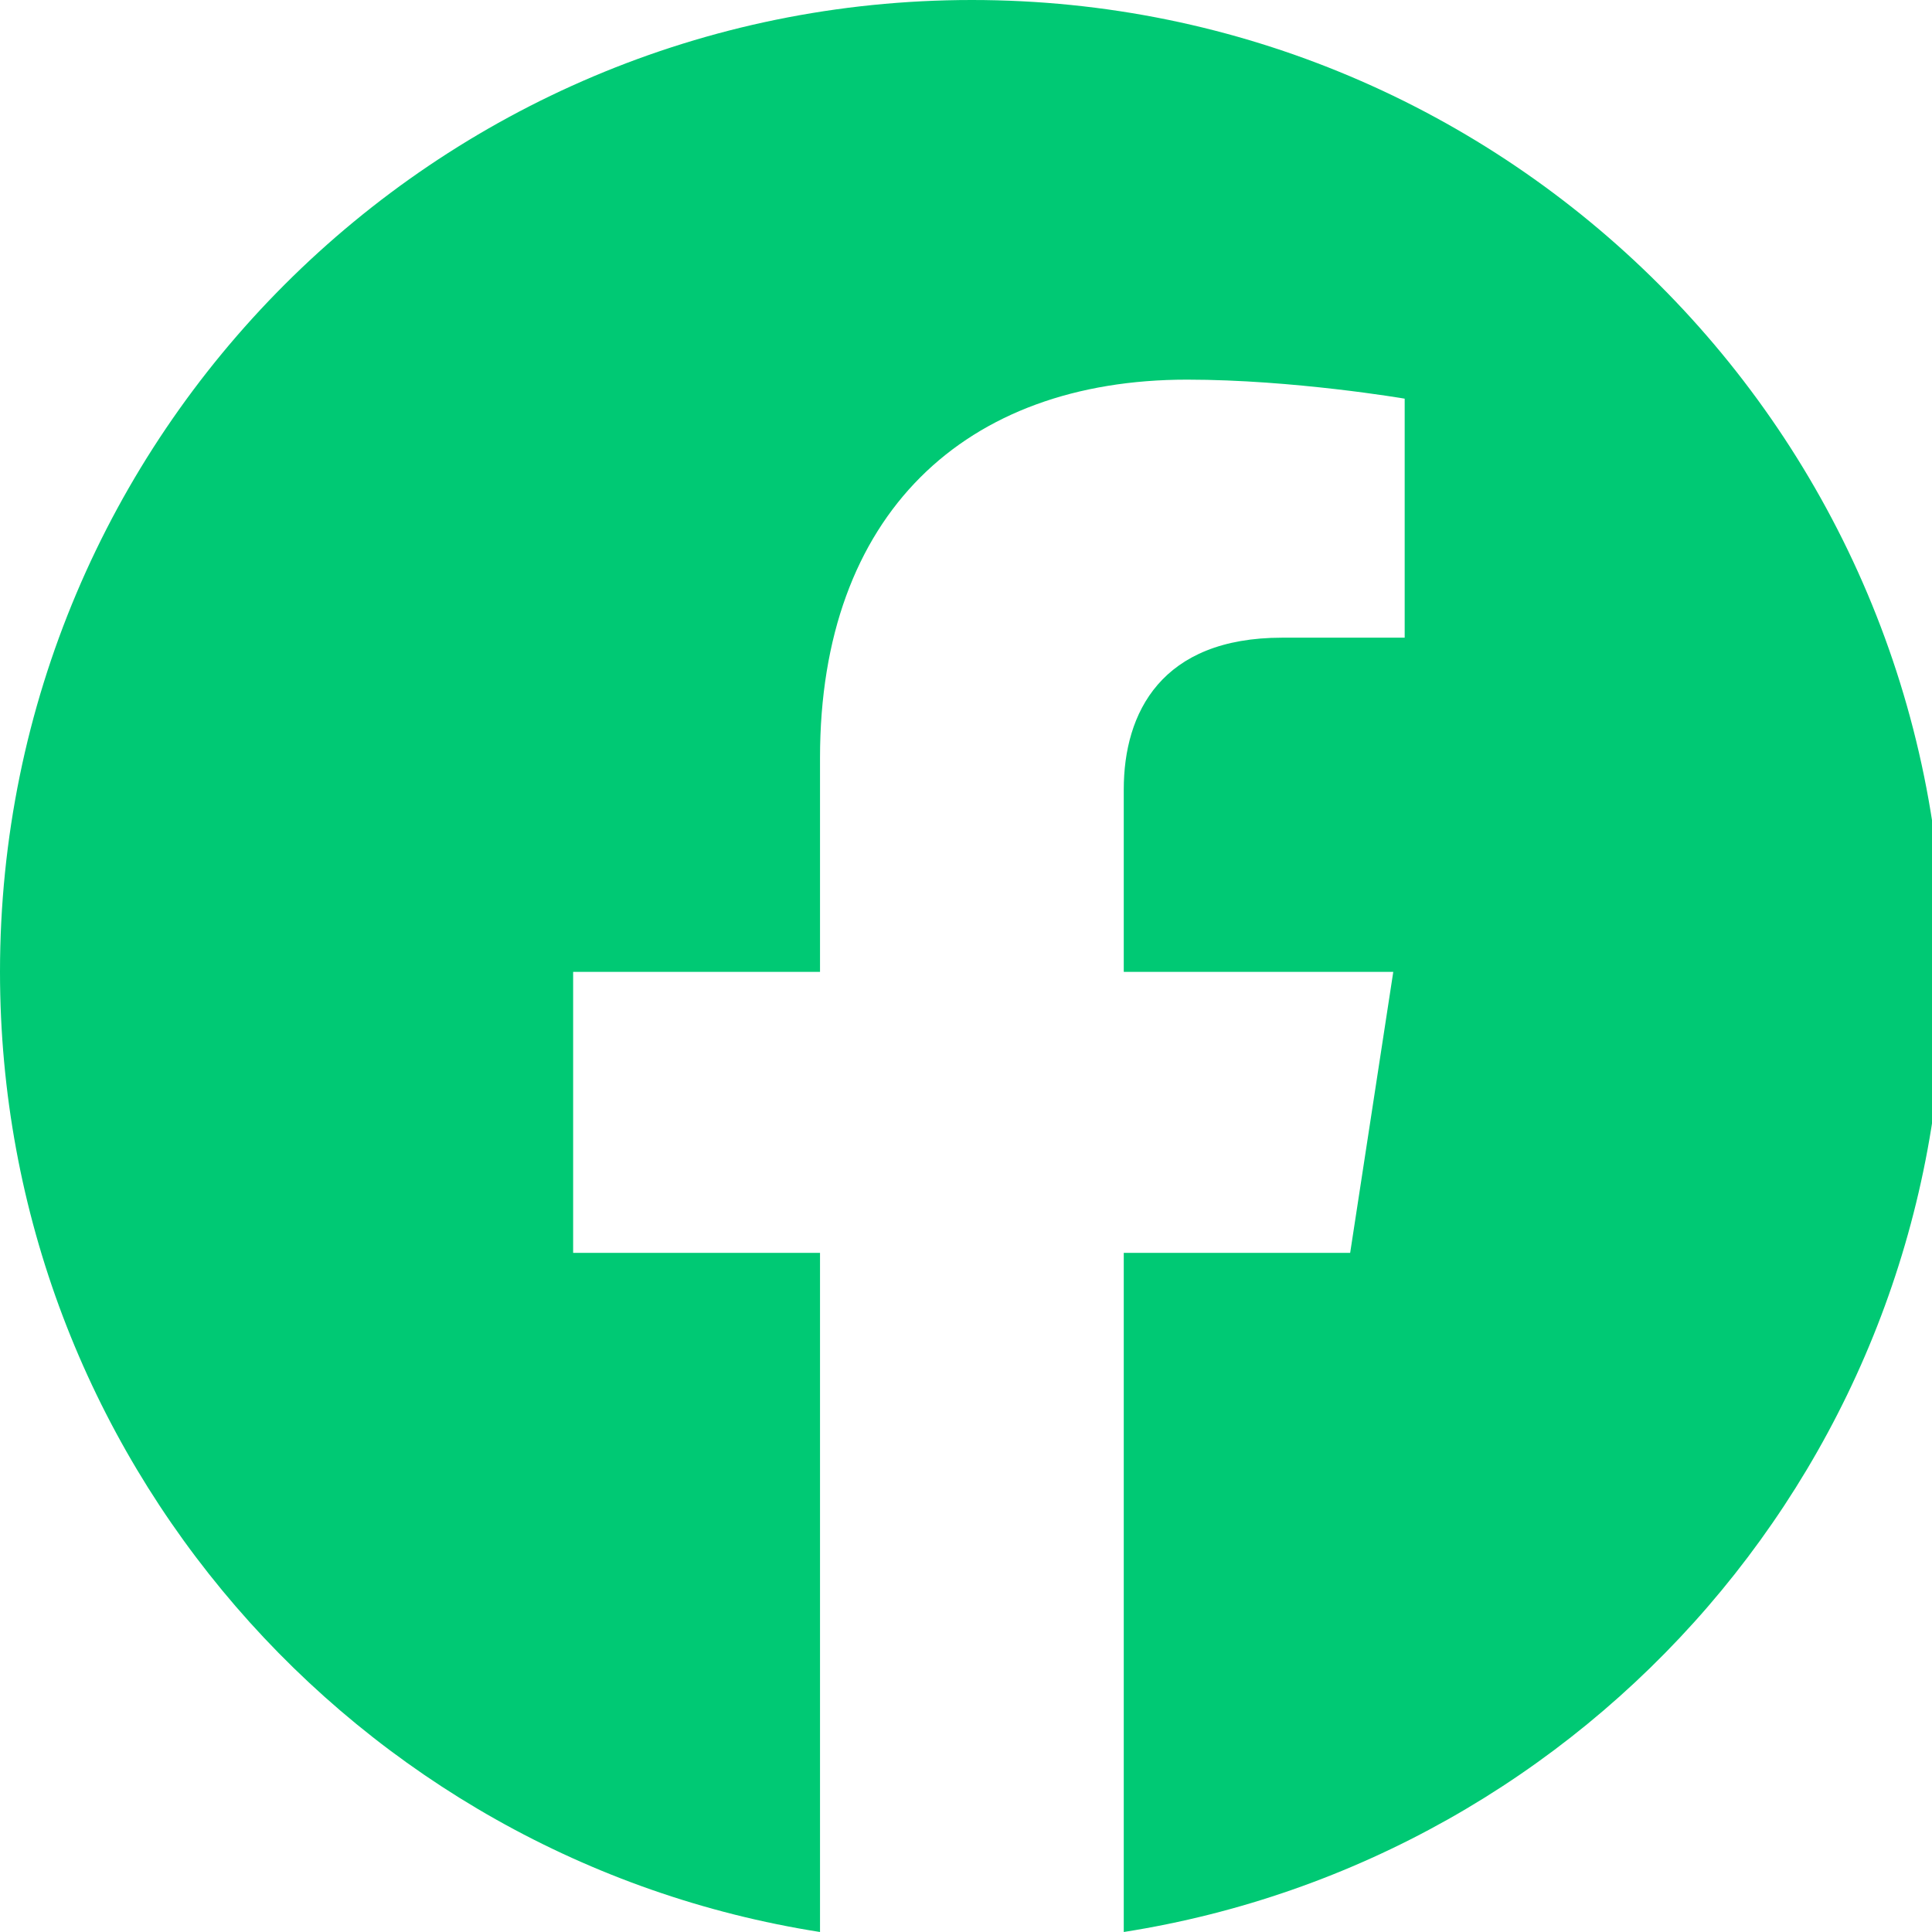 <svg width="32" height="32" viewBox="0 0 32 32" fill="none" xmlns="http://www.w3.org/2000/svg">
<g clip-path="url(#clip0_1379_2107)">
<path d="M32.195 16.097C32.195 7.205 24.99 0 16.097 0C7.205 0 0 7.205 0 16.097C0 24.132 5.887 30.791 13.582 32V20.751H9.493V16.097H13.582V12.551C13.582 8.517 15.984 6.288 19.662 6.288C21.424 6.288 23.266 6.603 23.266 6.603V10.562H21.235C19.236 10.562 18.613 11.803 18.613 13.076V16.097H23.077L22.363 20.751H18.613V32C26.308 30.791 32.195 24.132 32.195 16.097Z" fill="#00C974"/>
</g>
<defs>
<clipPath id="clip0_1379_2107">
<rect width="32" height="32" fill="white"/>
</clipPath>
</defs>
</svg>
